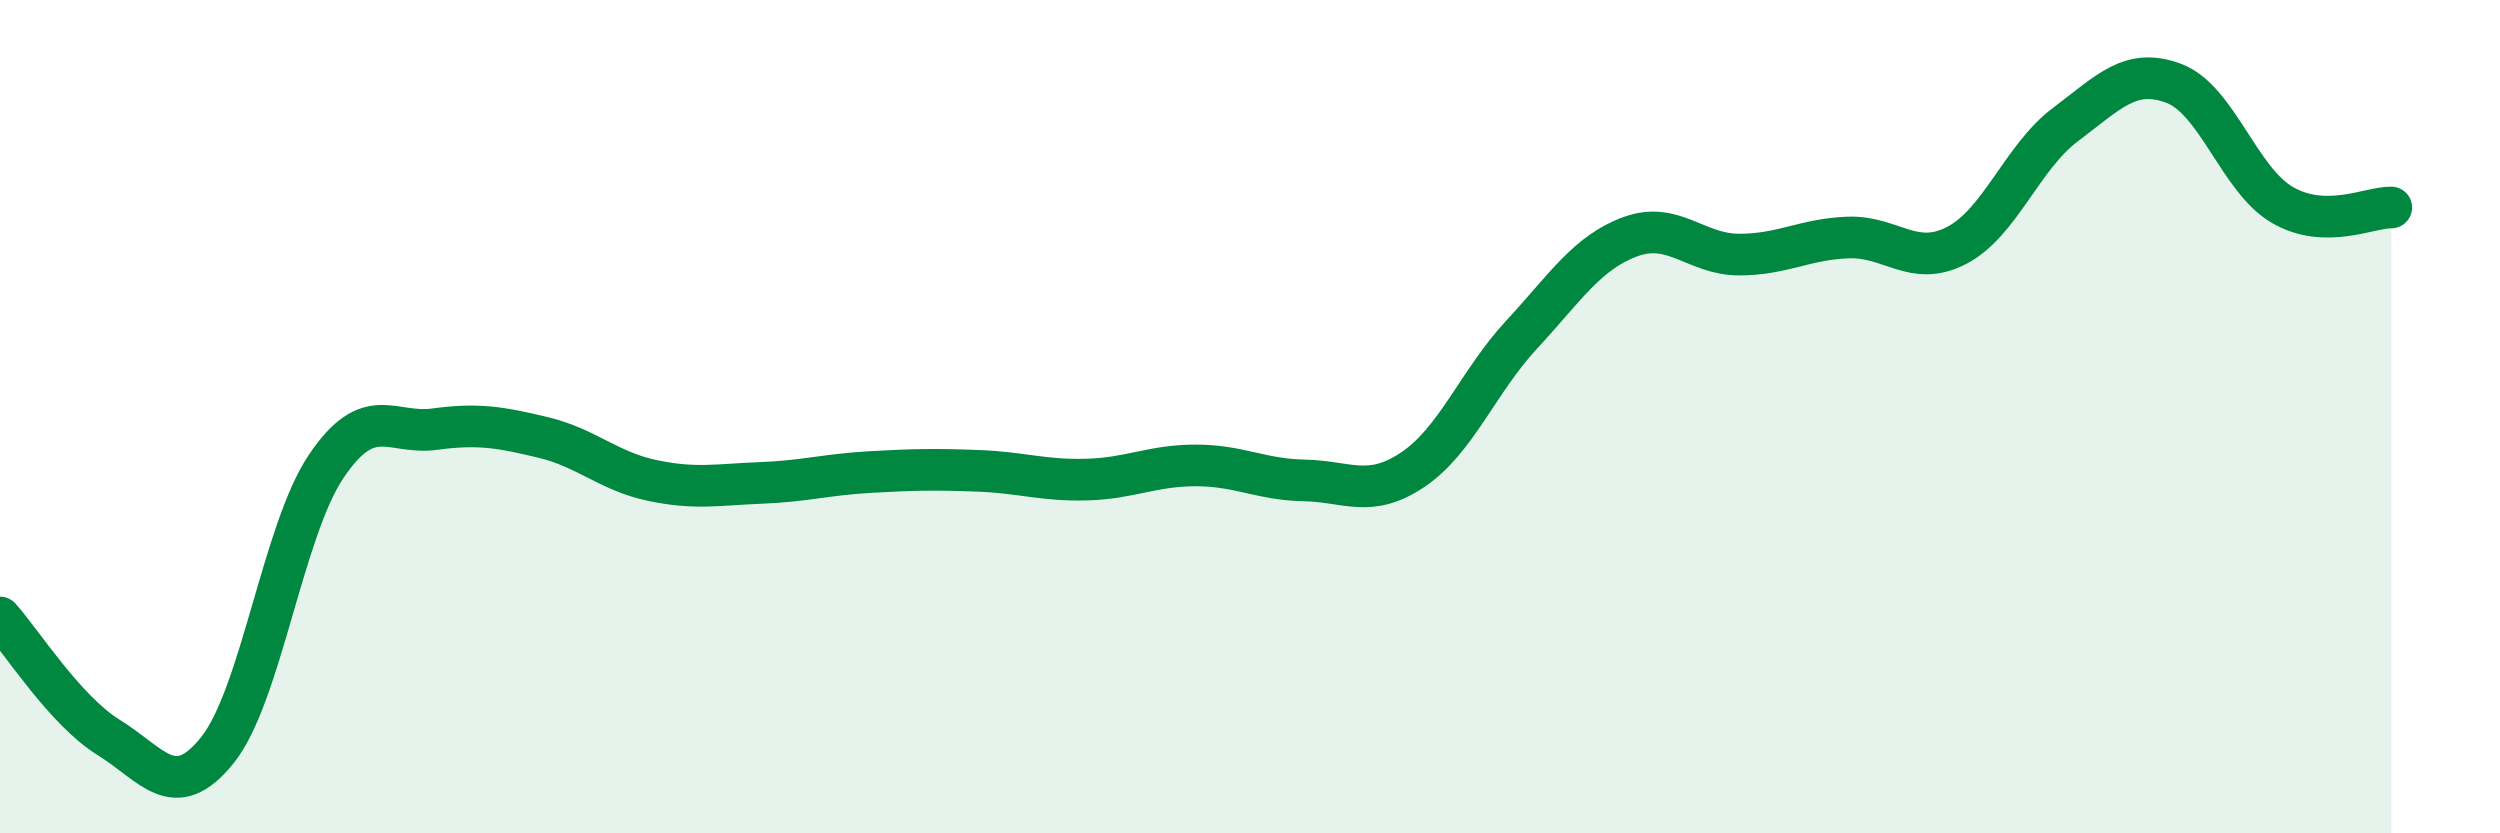 
    <svg width="60" height="20" viewBox="0 0 60 20" xmlns="http://www.w3.org/2000/svg">
      <path
        d="M 0,14.82 C 0.52,15.4 1.57,17.06 2.61,17.7 C 3.65,18.34 4.18,19.3 5.22,18 C 6.26,16.7 6.79,12.73 7.83,11.19 C 8.87,9.65 9.39,10.44 10.43,10.3 C 11.47,10.16 12,10.25 13.04,10.5 C 14.08,10.75 14.61,11.31 15.65,11.53 C 16.69,11.75 17.22,11.63 18.26,11.59 C 19.3,11.55 19.83,11.39 20.87,11.33 C 21.91,11.27 22.44,11.26 23.48,11.3 C 24.52,11.34 25.05,11.54 26.09,11.51 C 27.13,11.48 27.66,11.17 28.7,11.17 C 29.74,11.17 30.26,11.51 31.3,11.53 C 32.34,11.55 32.87,11.97 33.91,11.27 C 34.95,10.57 35.48,9.15 36.52,8.03 C 37.56,6.91 38.09,6.06 39.13,5.68 C 40.17,5.3 40.7,6.11 41.74,6.11 C 42.78,6.11 43.31,5.74 44.35,5.7 C 45.39,5.66 45.92,6.43 46.96,5.89 C 48,5.35 48.53,3.77 49.57,2.99 C 50.61,2.21 51.13,1.61 52.17,2 C 53.21,2.39 53.74,4.32 54.78,4.92 C 55.82,5.52 56.87,4.97 57.39,4.98L57.39 20L0 20Z"
        fill="#008740"
        opacity="0.1"
        stroke-linecap="round"
        stroke-linejoin="round"
      />
      <path
        d="M 0,14.82 C 0.52,15.4 1.57,17.06 2.61,17.7 C 3.65,18.34 4.18,19.3 5.22,18 C 6.26,16.7 6.79,12.73 7.83,11.19 C 8.87,9.65 9.39,10.44 10.43,10.3 C 11.47,10.16 12,10.25 13.04,10.5 C 14.08,10.75 14.61,11.31 15.65,11.53 C 16.69,11.75 17.22,11.63 18.26,11.59 C 19.3,11.55 19.83,11.39 20.87,11.33 C 21.91,11.27 22.44,11.26 23.48,11.3 C 24.52,11.34 25.05,11.54 26.09,11.51 C 27.13,11.48 27.66,11.17 28.7,11.17 C 29.74,11.17 30.26,11.51 31.3,11.53 C 32.34,11.55 32.87,11.97 33.91,11.27 C 34.95,10.57 35.48,9.15 36.52,8.03 C 37.56,6.91 38.09,6.06 39.13,5.68 C 40.17,5.3 40.7,6.11 41.74,6.11 C 42.78,6.11 43.31,5.74 44.35,5.7 C 45.39,5.66 45.92,6.43 46.96,5.89 C 48,5.35 48.53,3.77 49.57,2.99 C 50.61,2.21 51.13,1.61 52.17,2 C 53.21,2.39 53.74,4.32 54.78,4.92 C 55.82,5.52 56.87,4.97 57.39,4.98"
        stroke="#008740"
        stroke-width="1"
        fill="none"
        stroke-linecap="round"
        stroke-linejoin="round"
      />
    </svg>
  